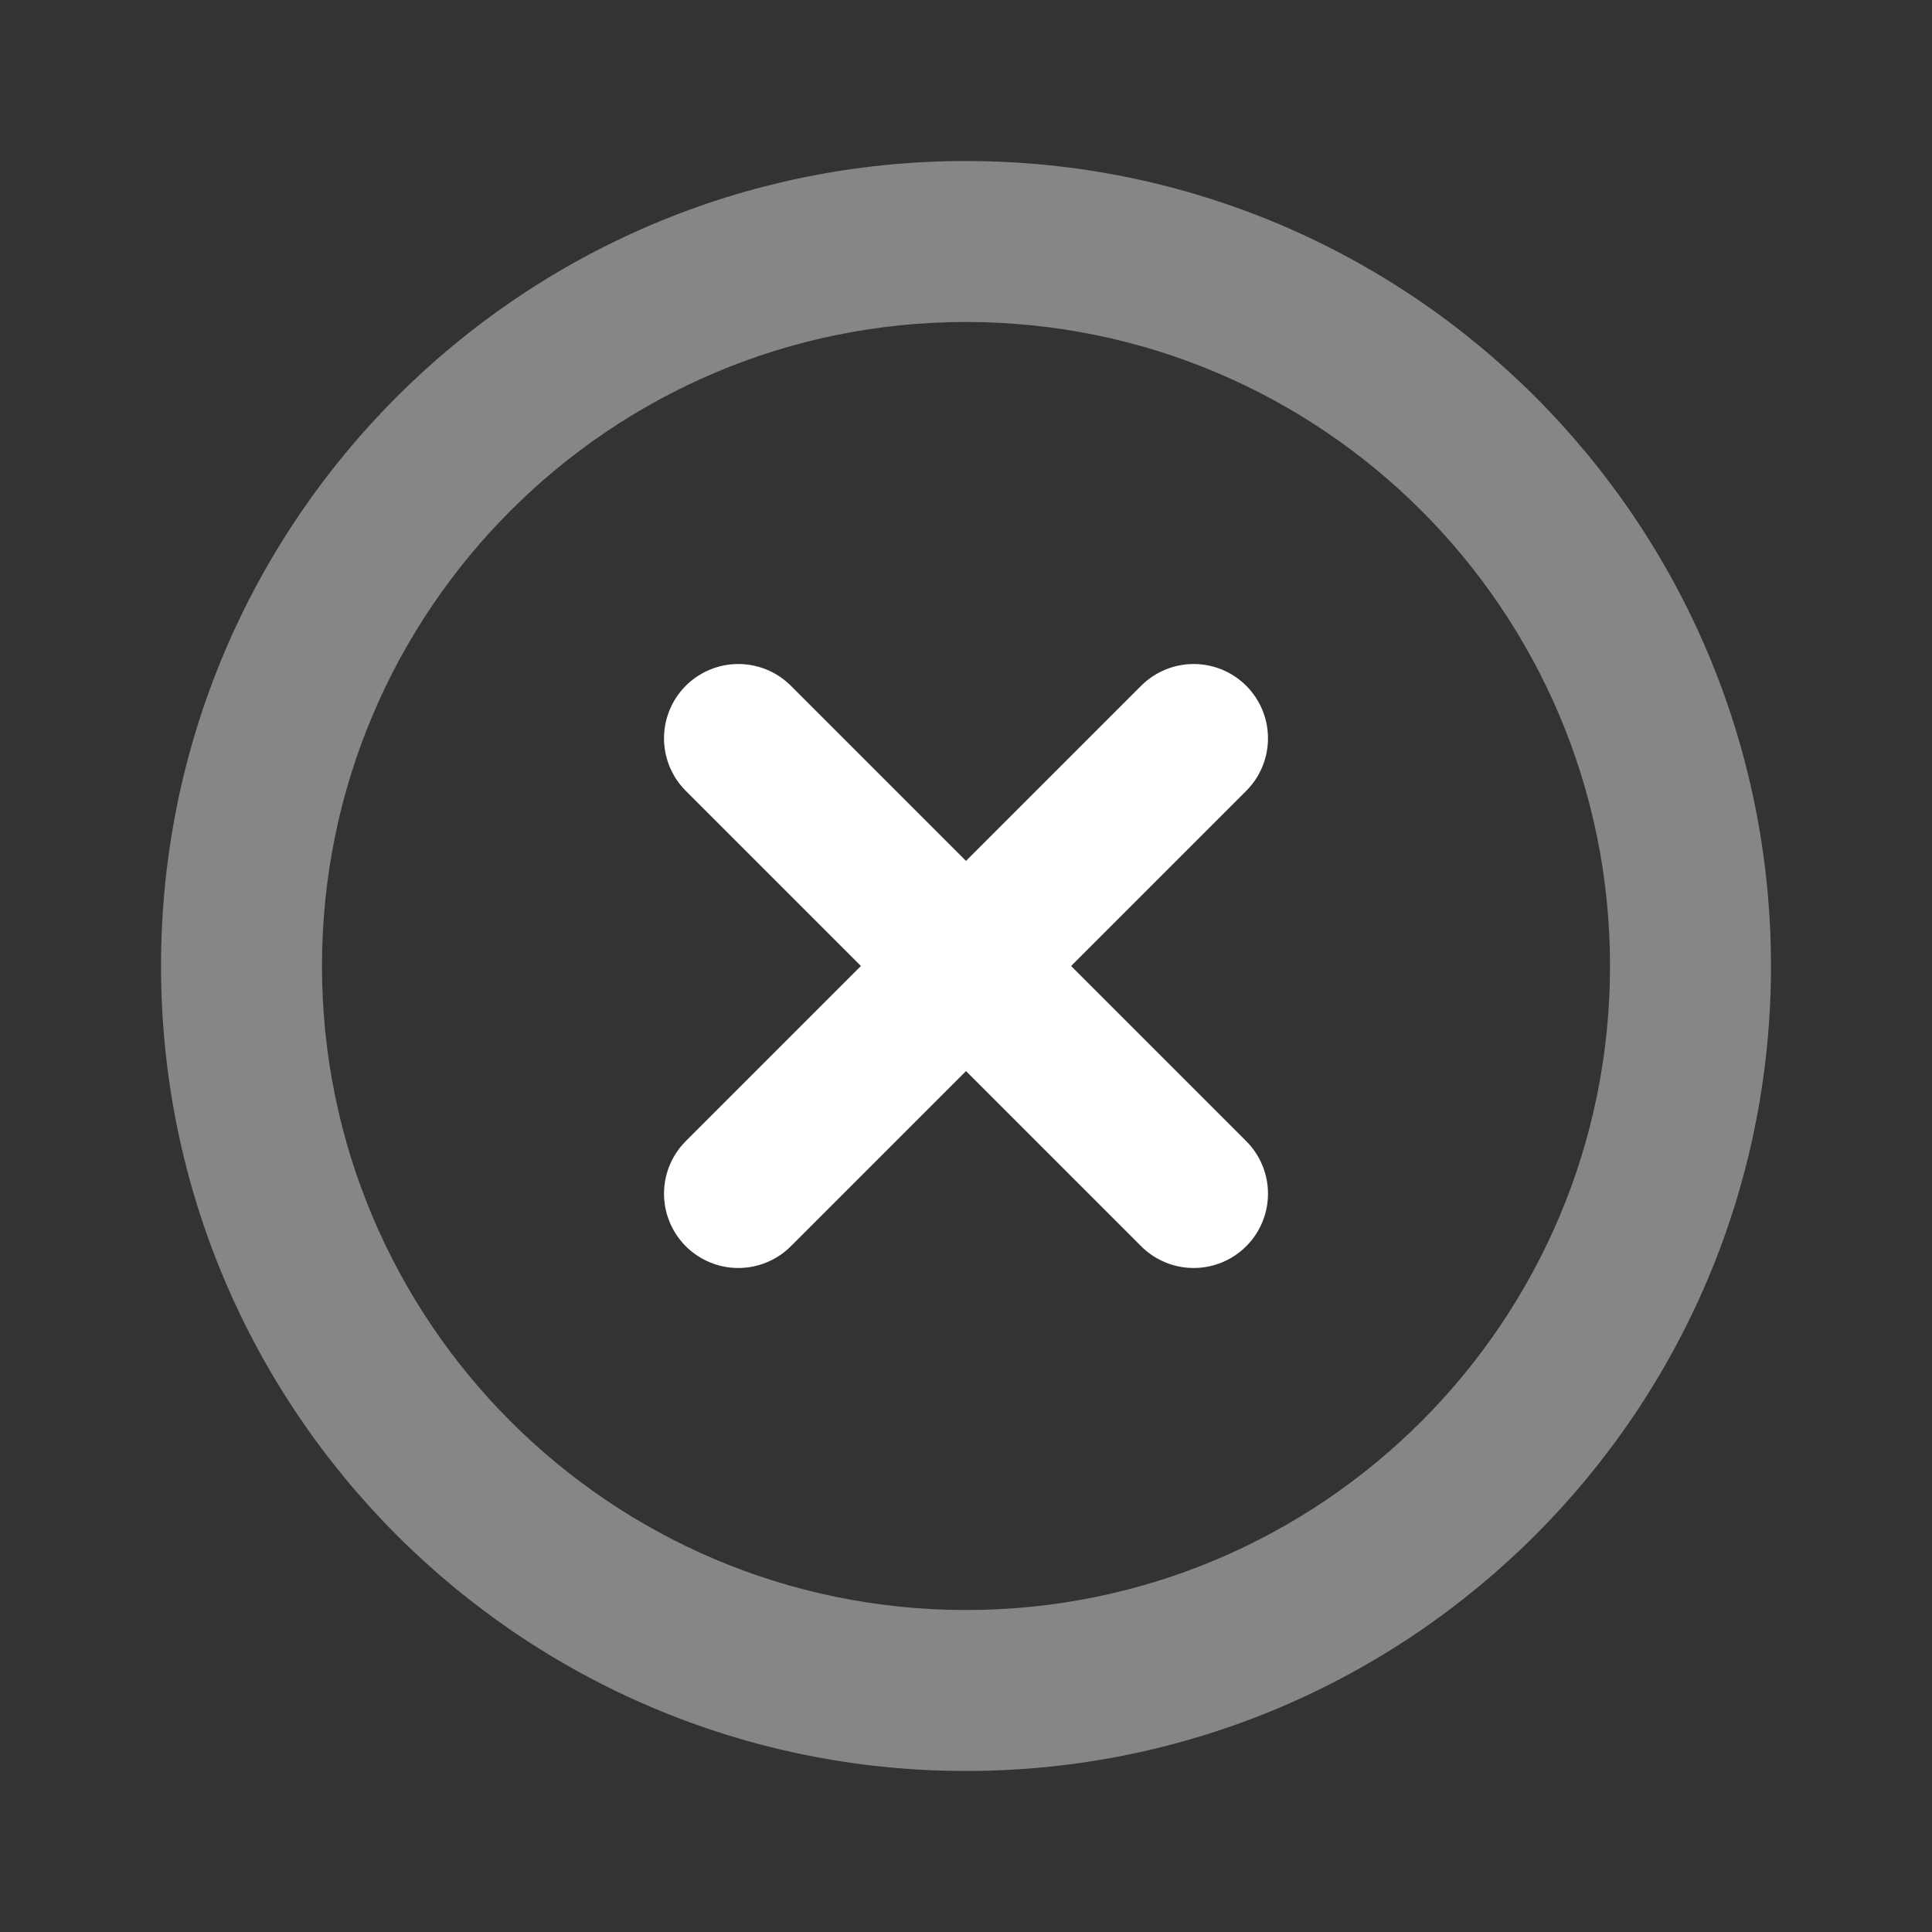 <svg
    width="26"
    height="26"
    viewBox="0 0 26 26"
    fill="none"
    xmlns="http://www.w3.org/2000/svg"
>
    <rect x="0" y="0" width="26" height="26" fill="#333333" stroke="none"/>
    <path
        d="M16.064 9.936L9.936 16.064M16.064 16.064L9.936 9.936"
        stroke="white"
        stroke-width="2"
        stroke-linecap="round"
        stroke-linejoin="round"
    />
    <g opacity="0.5">
        <path
            fill-rule="evenodd"
            clip-rule="evenodd"
            d="M13 2.167C7.017 2.167 2.167 7.017 2.167 13C2.167 18.983 7.017 23.833 13 23.833C18.983 23.833 23.833 18.983 23.833 13C23.833 7.017 18.983 2.167 13 2.167ZM13 4.333C17.786 4.333 21.667 8.214 21.667 13C21.667 17.787 17.786 21.667 13 21.667C8.213 21.667 4.333 17.787 4.333 13C4.333 8.214 8.213 4.333 13 4.333Z"
            fill="#DADADA"
        />
    </g>
</svg>